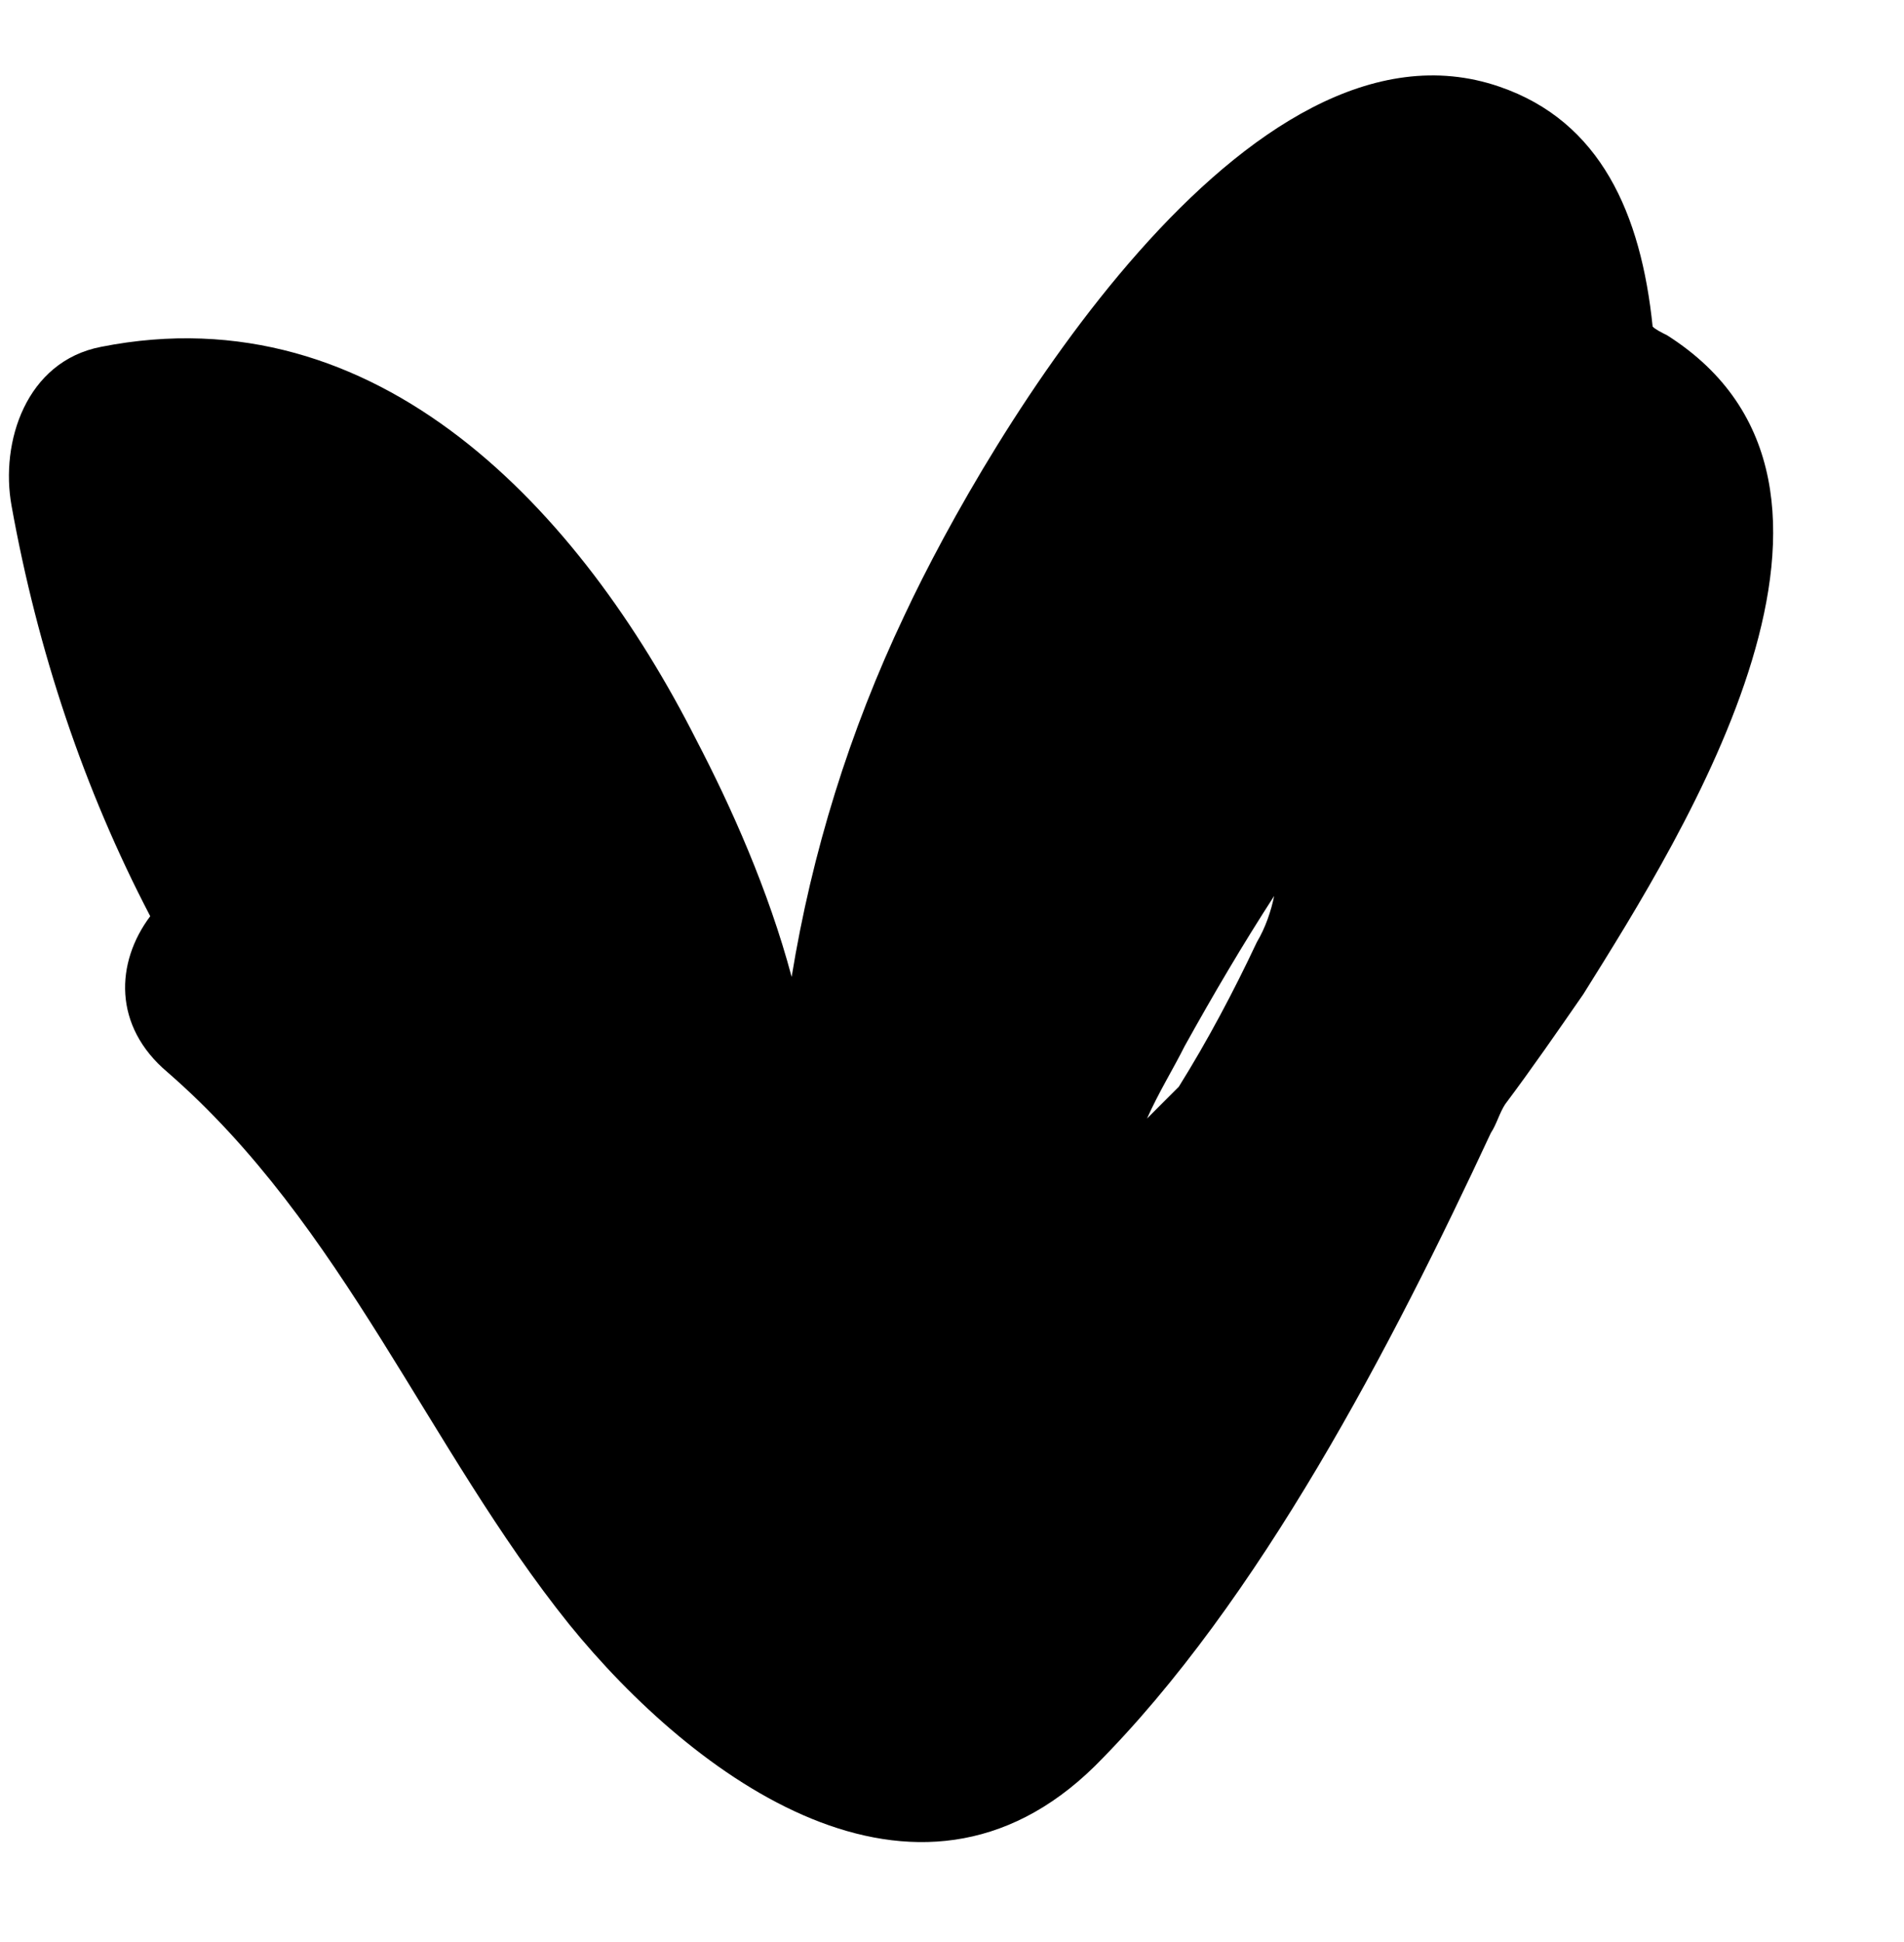 <?xml version="1.0" encoding="UTF-8"?><svg xmlns="http://www.w3.org/2000/svg" xmlns:xlink="http://www.w3.org/1999/xlink" height="67.2" preserveAspectRatio="xMidYMid meet" version="1.0" viewBox="21.3 19.0 65.9 67.2" width="65.9" zoomAndPan="magnify"><g id="change1_1"><path d="M79,30.6c-0.2-0.1-0.4-0.2-0.5-0.3c-0.4-3.9-1.8-7.1-5.3-8.3c-8.7-3-17.7,12.1-20.6,18.3c-1.9,4-3.2,8.2-3.9,12.5 c-0.8-3-2.1-5.9-3.3-8.2c-4-7.9-11-15.5-20.6-13.6c-2.6,0.5-3.5,3.3-3.1,5.5c0.9,5,2.5,9.8,4.8,14.2c-1.2,1.6-1.3,3.8,0.6,5.4 c6.1,5.3,9,13,13.9,19.1c4.3,5.3,12,11,18.2,4.9c5.7-5.7,10.3-14.6,13.7-21.9c0.2-0.3,0.3-0.7,0.5-1c0.9-1.2,1.8-2.5,2.7-3.8 C79.6,47.8,87.2,35.8,79,30.6z M64.8,51.6c-0.8,1.7-1.7,3.4-2.7,5c-0.4,0.4-0.7,0.7-1.1,1.1c0.4-0.9,0.9-1.7,1.3-2.5 c1-1.8,2-3.5,3.1-5.2C65.3,50.5,65.1,51.1,64.8,51.6z"/></g></svg>